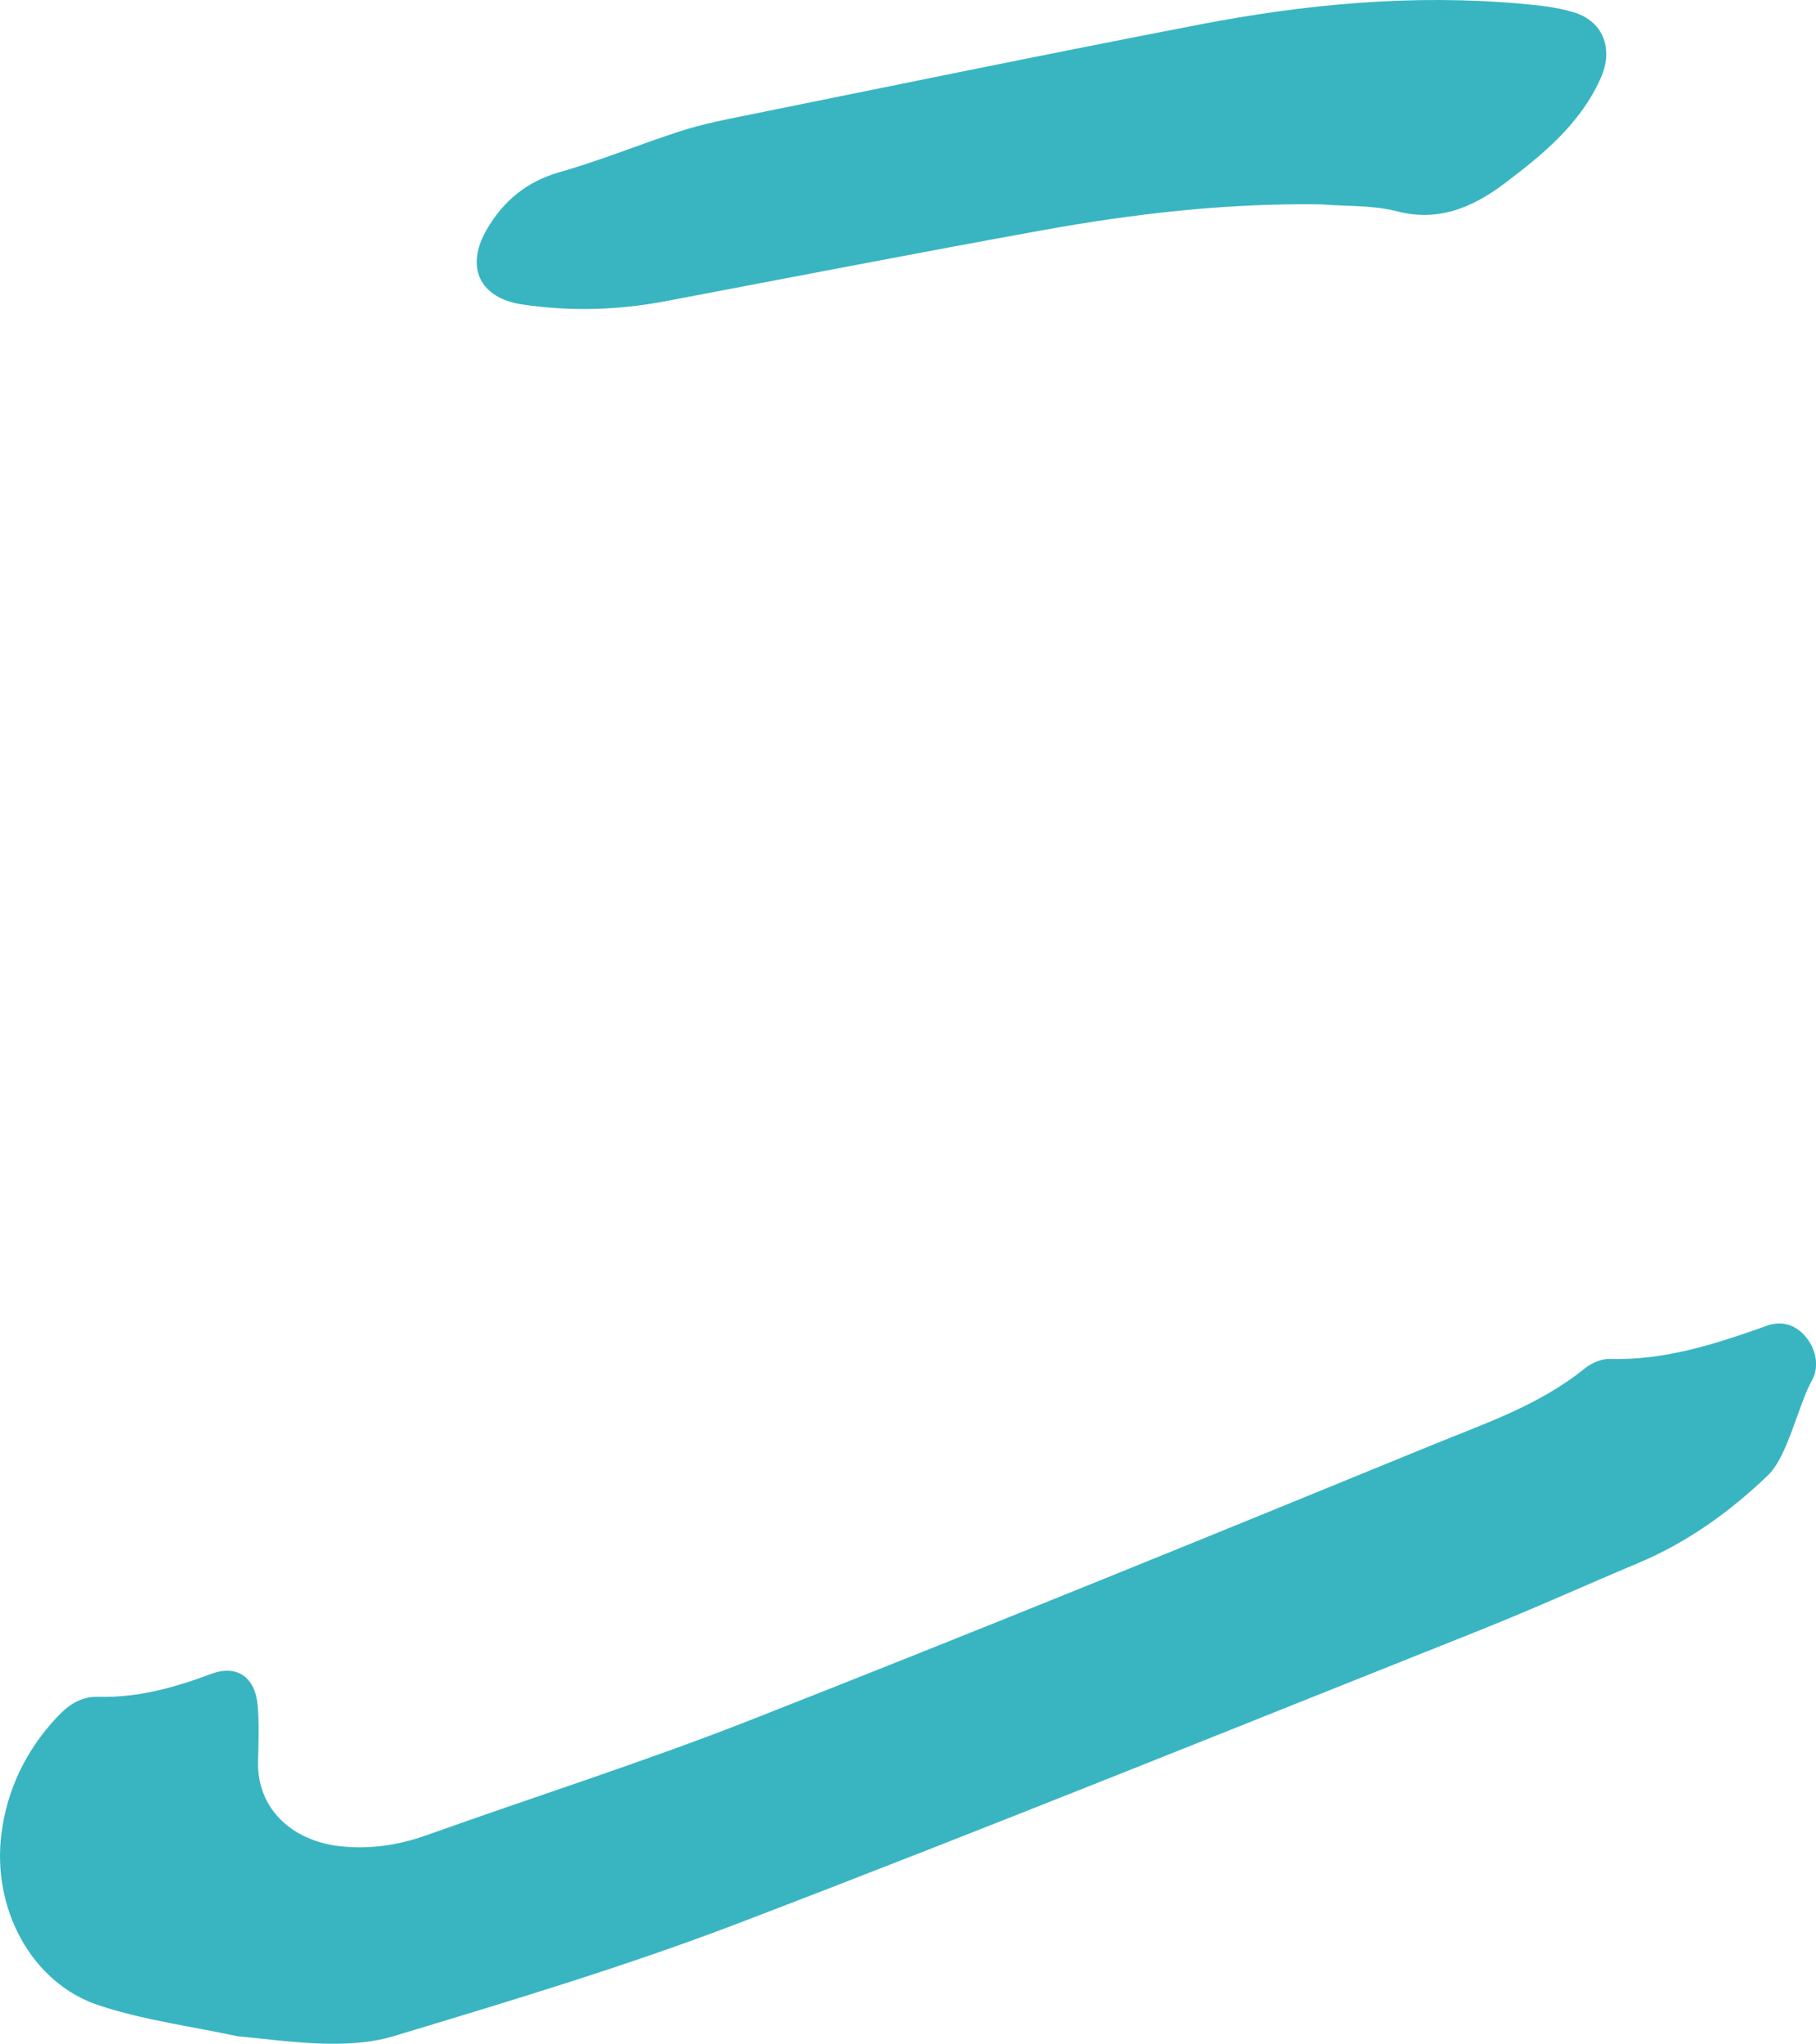 <?xml version="1.0" encoding="UTF-8"?>
<svg id="b" data-name="レイヤー 2" xmlns="http://www.w3.org/2000/svg" viewBox="0 0 527.89 594.11">
  <g id="c" data-name="レイヤー 1">
    <g>
      <path d="M68.84,591.9c-13.06-2.82-27.06-4.61-40.2-8.98-19.46-6.46-31.06-28.07-28.21-49.98,1.67-12.86,7.15-24.15,16.07-33.69,3.28-3.51,6.87-6.12,12.05-5.98,11.43.31,22.18-2.67,32.83-6.66,7.56-2.83,12.86.97,13.54,9.29.43,5.29.24,10.65.09,15.96-.41,14.15,10.16,23.28,23.65,24.82,8.74,1,17.17-.26,25.51-3.24,31.31-11.19,63.06-21.27,93.99-33.42,66.25-26.04,132.18-52.92,198.05-79.91,15.29-6.27,31.23-11.58,44.42-22.28,1.95-1.58,4.89-2.86,7.33-2.79,16.08.48,30.92-4.4,45.75-9.68,3.99-1.42,7.95-.42,10.9,2.91,3.46,3.89,4.27,9.18,2.08,13.06-3.86,6.86-7.03,22.01-12.68,27.45-11.05,10.64-23.49,19.59-37.82,25.61-15.34,6.44-30.5,13.33-45.95,19.49-71.71,28.57-143.26,57.56-215.35,85.12-32.89,12.57-66.74,22.74-100.48,32.92-13.91,4.2-31,1.37-45.57,0Z" style="fill: #39b5c2; stroke-width: 0px;"/>
      <path d="M384.08,59.41c-27.15-.41-54.21,2.66-81.04,7.52-36.59,6.62-73.09,13.72-109.62,20.64-13.84,2.62-27.75,3.01-41.65.93-12.38-1.85-16.6-10.86-10.3-21.74,4.83-8.35,11.64-14,21.28-16.74,11.42-3.24,22.46-7.76,33.75-11.48,5.03-1.66,10.22-2.94,15.42-3.99,45.54-9.22,91.06-18.6,136.68-27.4,30.76-5.94,61.82-8.87,93.19-6.1,5.27.47,10.65.99,15.67,2.52,8.61,2.62,11.62,10.61,7.88,19.06-5.88,13.3-16.79,22.23-27.87,30.61-9.03,6.83-19.09,11.4-31.43,8.18-6.96-1.82-14.5-1.4-21.97-2.01Z" style="fill: #39b5c2; stroke-width: 0px;"/>
    </g>
  </g>
</svg>
